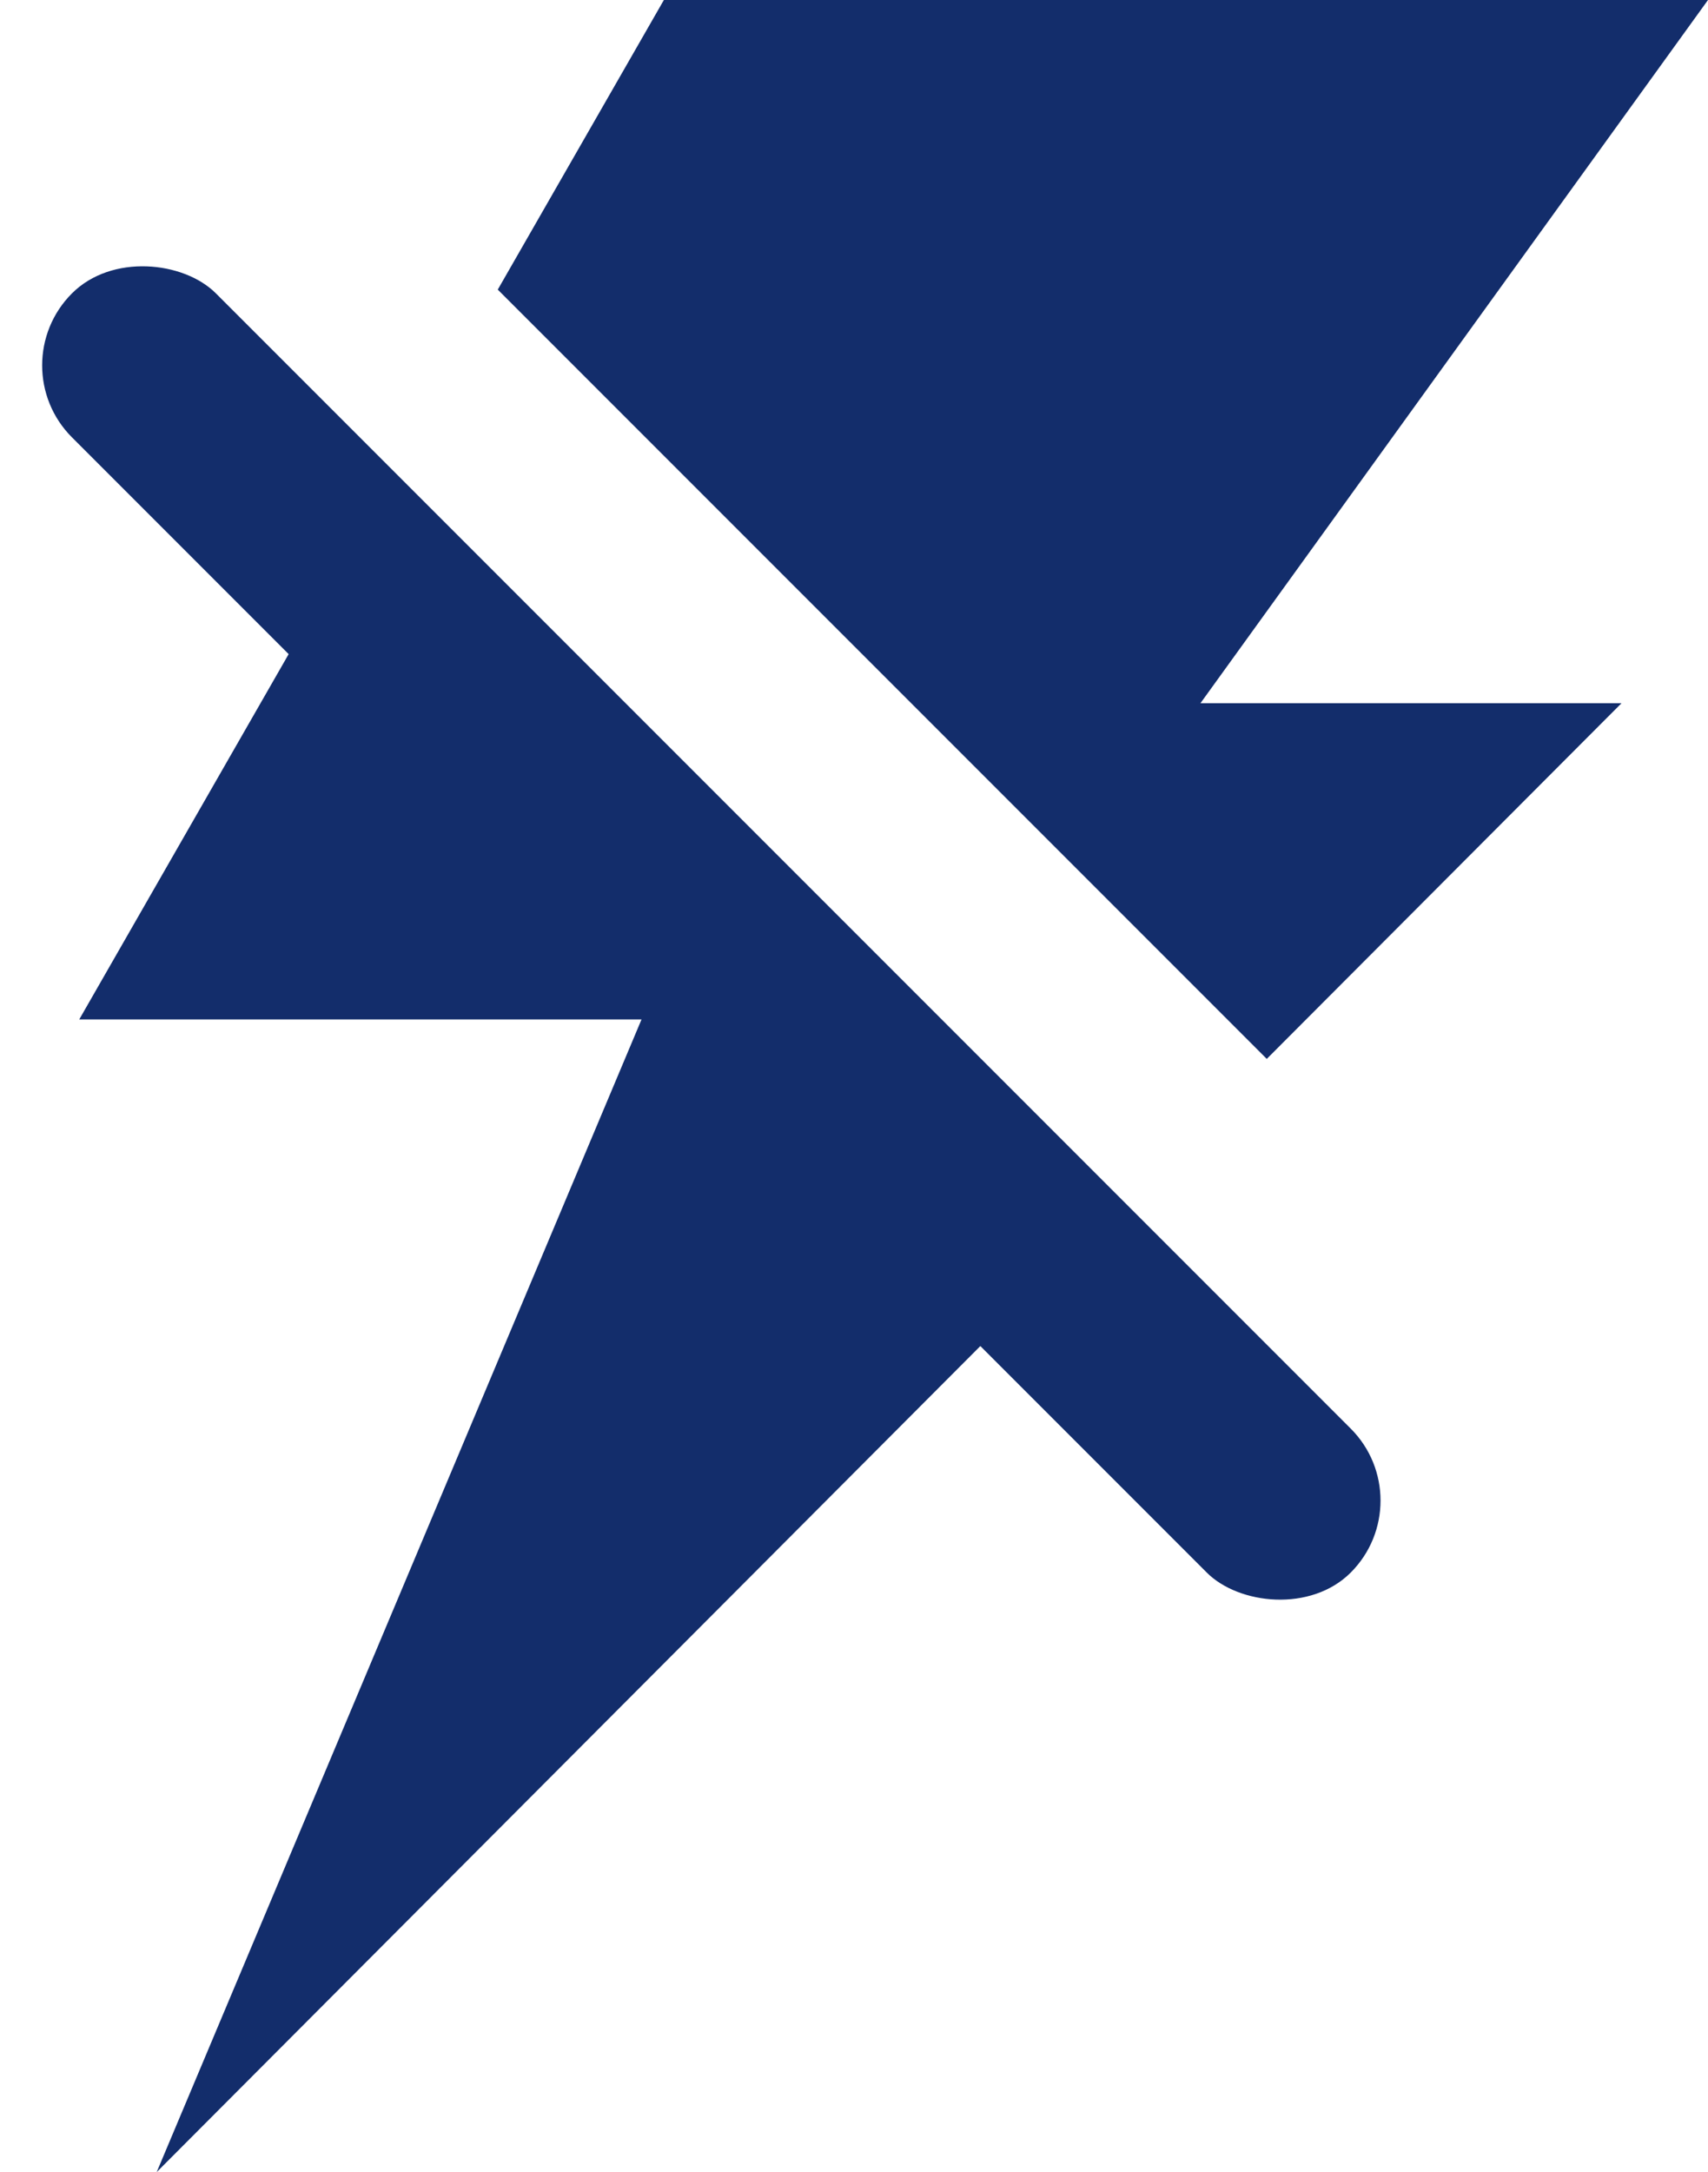 <svg id="Power_Outage" data-name="Power Outage" xmlns="http://www.w3.org/2000/svg" width="18.879" height="24" viewBox="0 0 18.879 24">
  <defs>
    <style>
      .cls-1 {
        fill: #132d6b;
      }
    </style>
  </defs>
  <path id="Path_10804" data-name="Path 10804" class="cls-1" d="M568.2,238.546l-7.969-7.968-3.187,5.558h6.215L557.9,248.872Z" transform="translate(-556.168 -224.872)"/>
  <g id="Group_11933" data-name="Group 11933" transform="translate(-556.168 -224.872)">
    <rect id="Rectangle_1690" data-name="Rectangle 1690" class="cls-1" width="2.25" height="19.989" rx="1.125" transform="translate(556.168 228.909) rotate(-45)"/>
  </g>
  <path id="Path_10805" data-name="Path 10805" class="cls-1" d="M575.047,224.872H563.506l-1.836,3.2,8.5,8.5,3.921-3.93h-4.654Z" transform="translate(-556.168 -224.872)"/>
</svg>
